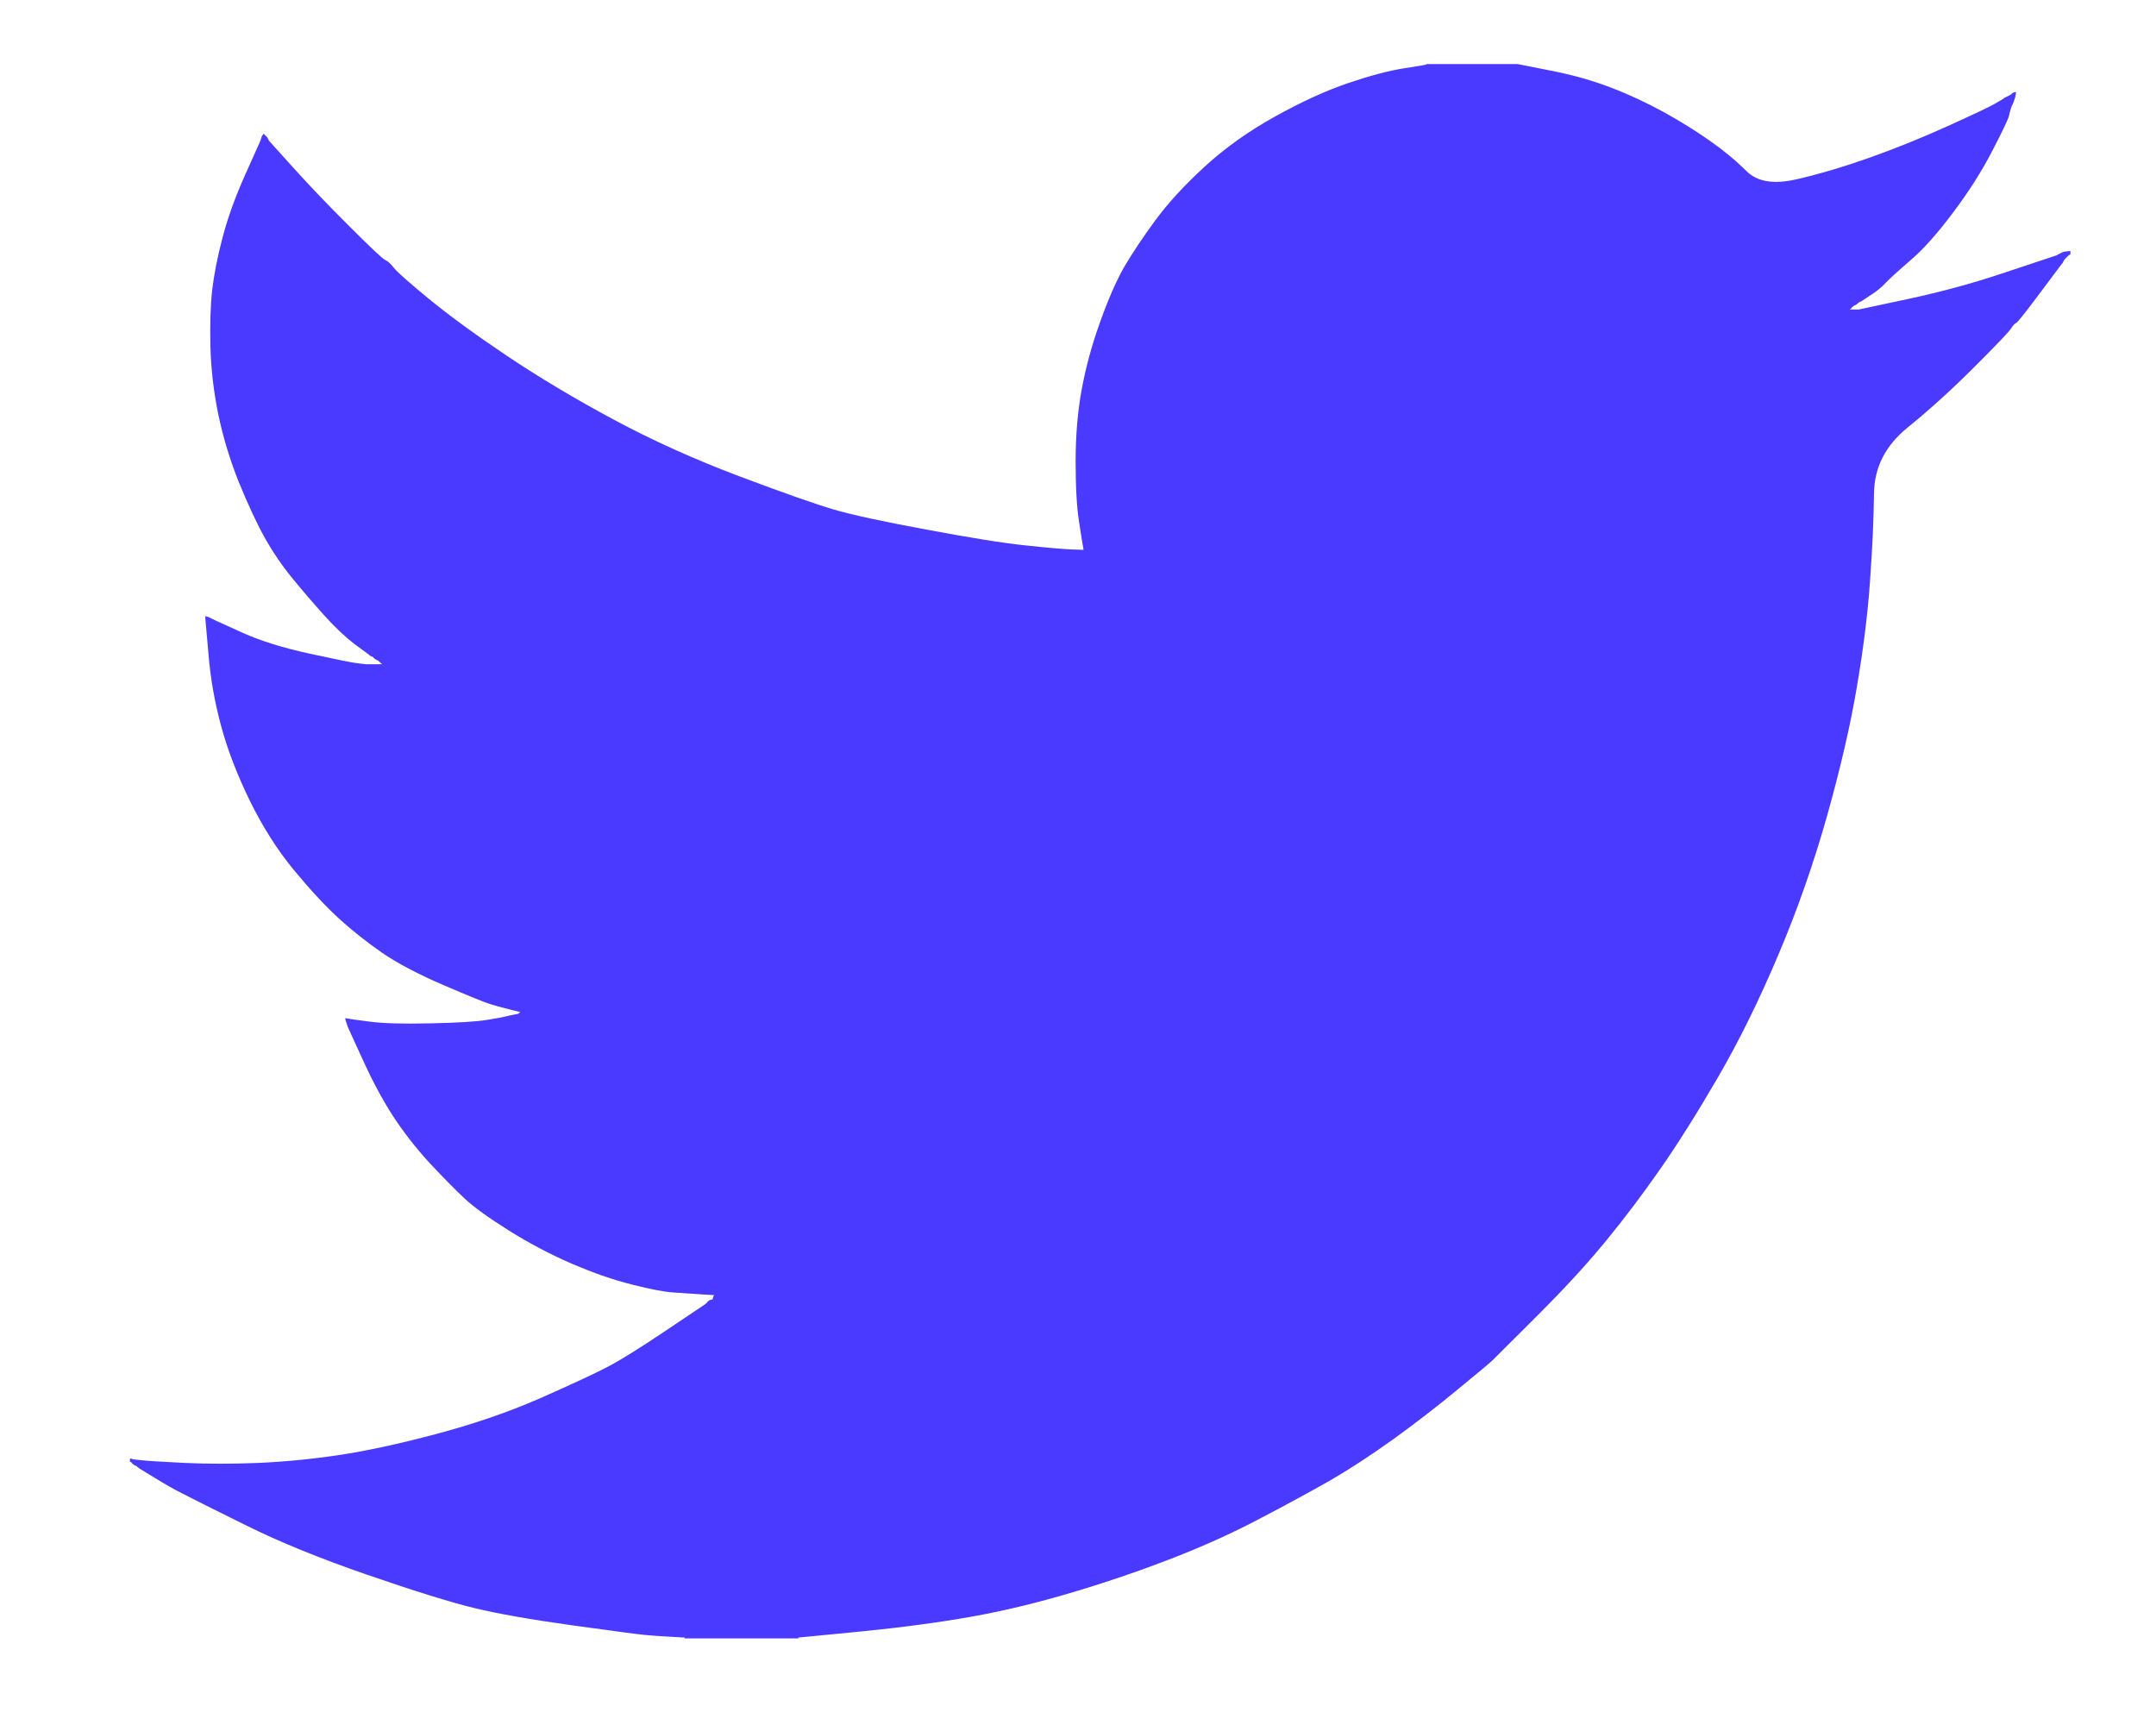<svg width="20" height="16" viewBox="0 0 20 16" fill="none" xmlns="http://www.w3.org/2000/svg">
<path d="M13.233 0.597V0.594H14.077L14.385 0.655C14.591 0.695 14.777 0.748 14.945 0.813C15.113 0.877 15.275 0.953 15.432 1.039C15.589 1.126 15.731 1.214 15.859 1.304C15.985 1.392 16.099 1.486 16.2 1.586C16.299 1.686 16.454 1.712 16.665 1.663C16.876 1.615 17.104 1.547 17.347 1.461C17.591 1.374 17.831 1.277 18.069 1.169C18.308 1.061 18.453 0.992 18.504 0.963C18.555 0.933 18.582 0.917 18.586 0.915L18.589 0.91L18.605 0.902L18.621 0.894L18.637 0.886L18.654 0.877L18.657 0.873L18.662 0.869L18.667 0.866L18.67 0.861L18.686 0.856L18.702 0.853L18.699 0.877L18.694 0.902L18.686 0.926L18.678 0.95L18.67 0.967L18.662 0.983L18.654 1.007C18.648 1.023 18.643 1.045 18.637 1.072C18.632 1.099 18.581 1.207 18.483 1.396C18.386 1.585 18.264 1.777 18.118 1.971C17.972 2.166 17.841 2.313 17.725 2.412C17.608 2.513 17.531 2.583 17.493 2.623C17.455 2.664 17.409 2.702 17.355 2.736L17.274 2.79L17.258 2.798L17.242 2.806L17.238 2.811L17.233 2.814L17.229 2.818L17.225 2.822L17.209 2.831L17.193 2.839L17.19 2.843L17.185 2.847L17.18 2.85L17.177 2.855L17.174 2.86L17.169 2.863L17.164 2.866L17.16 2.871H17.242L17.696 2.774C17.999 2.709 18.288 2.631 18.564 2.539L19.003 2.393L19.051 2.377L19.076 2.369L19.092 2.36L19.108 2.352L19.124 2.344L19.141 2.336L19.173 2.331L19.206 2.328V2.36L19.198 2.364L19.189 2.369L19.186 2.373L19.181 2.377L19.176 2.38L19.173 2.385L19.17 2.39L19.165 2.393L19.16 2.396L19.157 2.401L19.154 2.406L19.149 2.409L19.141 2.425L19.133 2.442L19.128 2.445C19.125 2.448 19.057 2.54 18.922 2.72C18.786 2.902 18.713 2.994 18.702 2.996C18.692 2.999 18.676 3.015 18.657 3.044C18.639 3.075 18.524 3.195 18.313 3.406C18.102 3.617 17.895 3.804 17.693 3.968C17.489 4.134 17.387 4.337 17.384 4.578C17.381 4.818 17.369 5.089 17.347 5.391C17.326 5.694 17.285 6.021 17.225 6.372C17.166 6.723 17.074 7.12 16.95 7.563C16.825 8.006 16.674 8.439 16.495 8.86C16.317 9.281 16.13 9.66 15.935 9.995C15.74 10.33 15.562 10.613 15.399 10.846C15.237 11.078 15.072 11.297 14.904 11.502C14.737 11.707 14.525 11.939 14.268 12.196C14.011 12.452 13.87 12.592 13.846 12.617C13.821 12.641 13.715 12.729 13.528 12.883C13.342 13.037 13.142 13.192 12.928 13.347C12.714 13.5 12.518 13.628 12.34 13.731C12.161 13.833 11.946 13.95 11.694 14.082C11.443 14.215 11.171 14.338 10.879 14.452C10.587 14.565 10.279 14.671 9.954 14.768C9.629 14.865 9.316 14.941 9.013 14.995C8.71 15.049 8.366 15.095 7.982 15.133L7.406 15.189V15.197H6.351V15.189L6.213 15.181C6.121 15.176 6.045 15.171 5.986 15.165C5.926 15.16 5.702 15.13 5.312 15.076C4.922 15.022 4.617 14.968 4.395 14.914C4.173 14.86 3.843 14.757 3.405 14.606C2.967 14.455 2.592 14.302 2.28 14.147C1.97 13.994 1.775 13.896 1.696 13.855C1.618 13.816 1.53 13.766 1.433 13.706L1.287 13.617L1.283 13.612L1.279 13.609L1.274 13.606L1.27 13.601L1.254 13.593L1.238 13.585L1.235 13.58L1.23 13.577L1.225 13.573L1.222 13.569L1.219 13.564L1.214 13.56H1.206V13.528L1.222 13.531L1.238 13.536L1.311 13.544C1.36 13.55 1.492 13.558 1.709 13.569C1.925 13.579 2.155 13.579 2.399 13.569C2.642 13.558 2.891 13.534 3.145 13.496C3.399 13.458 3.7 13.393 4.046 13.301C4.392 13.209 4.71 13.1 5 12.974C5.289 12.846 5.495 12.751 5.617 12.688C5.738 12.627 5.923 12.512 6.172 12.345L6.546 12.094L6.549 12.089L6.554 12.085L6.559 12.082L6.562 12.077L6.565 12.072L6.57 12.069L6.575 12.066L6.578 12.061L6.594 12.056L6.61 12.053L6.614 12.037L6.619 12.021L6.623 12.017L6.627 12.013L6.497 12.005C6.41 11.999 6.326 11.994 6.245 11.988C6.164 11.983 6.037 11.959 5.864 11.915C5.691 11.872 5.504 11.807 5.304 11.721C5.104 11.634 4.909 11.532 4.72 11.413C4.53 11.294 4.393 11.195 4.309 11.116C4.226 11.038 4.117 10.928 3.984 10.786C3.852 10.642 3.738 10.494 3.64 10.343C3.543 10.192 3.45 10.017 3.361 9.82L3.226 9.525L3.218 9.5L3.21 9.476L3.205 9.46L3.202 9.444L3.226 9.447L3.251 9.452L3.429 9.476C3.548 9.492 3.735 9.498 3.989 9.492C4.243 9.487 4.419 9.476 4.517 9.46C4.614 9.444 4.674 9.433 4.695 9.427L4.728 9.419L4.768 9.411L4.809 9.403L4.812 9.398L4.817 9.395L4.822 9.392L4.825 9.387L4.793 9.379L4.76 9.371L4.728 9.363L4.695 9.354L4.663 9.346C4.641 9.341 4.603 9.33 4.549 9.314C4.495 9.298 4.349 9.238 4.111 9.136C3.873 9.033 3.683 8.933 3.543 8.836C3.402 8.738 3.267 8.632 3.14 8.516C3.014 8.4 2.875 8.25 2.723 8.066C2.572 7.882 2.436 7.669 2.317 7.426C2.198 7.182 2.109 6.95 2.05 6.729C1.99 6.508 1.951 6.283 1.933 6.056L1.903 5.716L1.92 5.719L1.936 5.724L1.952 5.732L1.968 5.74L1.985 5.748L2.001 5.756L2.252 5.87C2.42 5.945 2.628 6.01 2.877 6.064C3.126 6.118 3.275 6.148 3.324 6.153L3.397 6.161H3.543L3.54 6.156L3.535 6.153L3.53 6.15L3.527 6.145L3.523 6.14L3.518 6.137L3.514 6.134L3.51 6.129L3.494 6.121L3.478 6.113L3.475 6.108L3.47 6.105L3.465 6.101L3.462 6.096L3.445 6.088L3.429 6.08L3.426 6.075C3.423 6.073 3.376 6.039 3.286 5.972C3.198 5.904 3.105 5.816 3.007 5.707C2.91 5.599 2.812 5.486 2.715 5.367C2.617 5.248 2.531 5.121 2.455 4.986C2.38 4.851 2.3 4.679 2.215 4.471C2.132 4.263 2.069 4.054 2.025 3.844C1.982 3.633 1.958 3.425 1.952 3.22C1.947 3.014 1.952 2.839 1.968 2.693C1.985 2.547 2.017 2.382 2.066 2.198C2.114 2.015 2.185 1.82 2.277 1.615L2.415 1.307L2.423 1.283L2.431 1.258L2.436 1.255L2.439 1.25L2.442 1.245L2.447 1.242L2.452 1.245L2.455 1.25L2.459 1.255L2.463 1.258L2.468 1.262L2.472 1.266L2.475 1.271L2.48 1.274L2.488 1.291L2.496 1.307L2.501 1.31L2.504 1.315L2.723 1.558C2.869 1.72 3.042 1.901 3.243 2.101C3.443 2.301 3.554 2.405 3.575 2.412C3.597 2.421 3.624 2.446 3.656 2.487C3.689 2.527 3.797 2.623 3.981 2.774C4.165 2.925 4.406 3.101 4.703 3.301C5.001 3.5 5.331 3.698 5.693 3.892C6.056 4.087 6.445 4.262 6.862 4.419C7.279 4.576 7.571 4.678 7.738 4.727C7.906 4.776 8.193 4.838 8.599 4.913C9.004 4.989 9.31 5.038 9.516 5.059C9.721 5.081 9.862 5.093 9.938 5.096L10.051 5.1L10.048 5.075L10.043 5.051L10.011 4.848C9.989 4.713 9.978 4.524 9.978 4.281C9.978 4.038 9.997 3.814 10.035 3.609C10.073 3.403 10.13 3.195 10.206 2.984C10.281 2.774 10.355 2.605 10.428 2.477C10.502 2.351 10.598 2.206 10.717 2.044C10.836 1.882 10.99 1.715 11.179 1.542C11.369 1.369 11.585 1.215 11.829 1.08C12.072 0.945 12.297 0.842 12.502 0.772C12.708 0.702 12.881 0.656 13.022 0.634C13.162 0.613 13.233 0.6 13.233 0.597Z" fill="#4A3AFF"/>
</svg>
